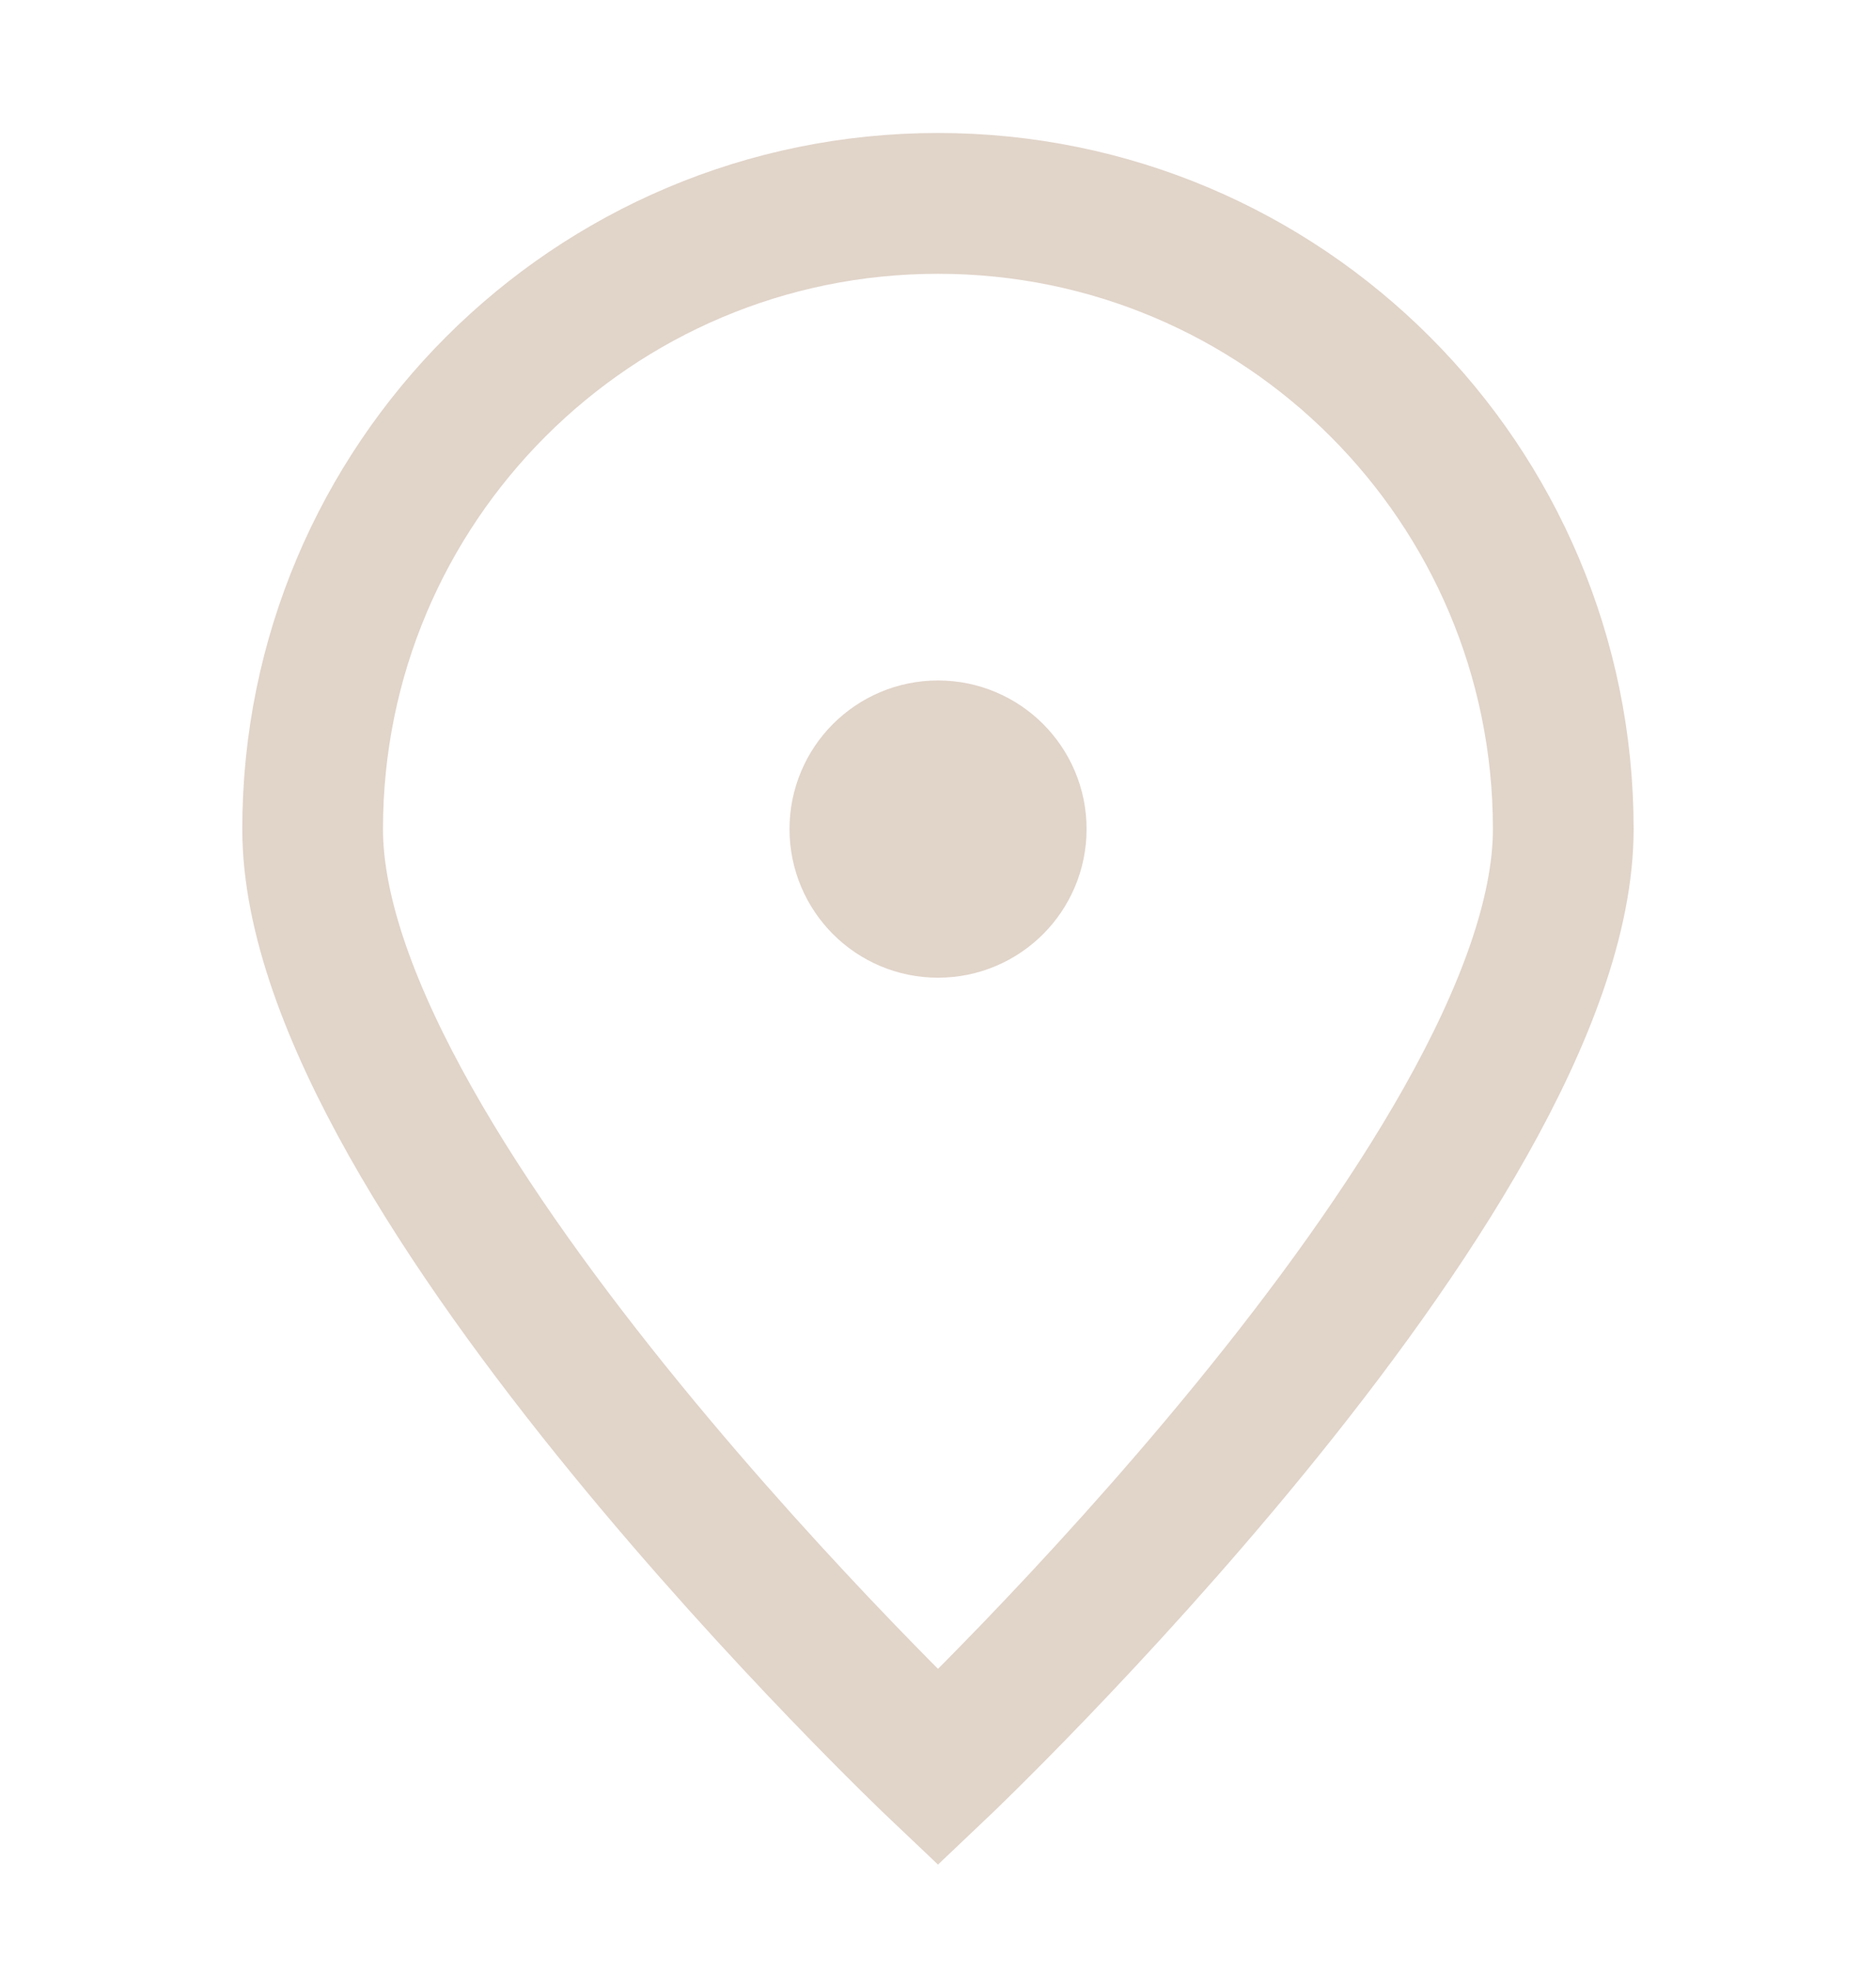<svg width="20" height="21" viewBox="0 0 20 21" fill="none" xmlns="http://www.w3.org/2000/svg">
<path d="M16.666 8.833C16.666 12.515 10 18.833 10 18.833C10 18.833 3.333 12.515 3.333 8.833C3.333 5.151 6.318 2.167 10 2.167C13.682 2.167 16.666 5.151 16.666 8.833Z" stroke="#E1D4C9" stroke-width="1.5"/>
<path d="M10 9.667C10.461 9.667 10.834 9.294 10.834 8.833C10.834 8.373 10.461 8 10 8C9.54 8 9.167 8.373 9.167 8.833C9.167 9.294 9.54 9.667 10 9.667Z" fill="#E1D4C9" stroke="#E1D4C9" stroke-width="1.5" stroke-linecap="round" stroke-linejoin="round"/>
</svg>
